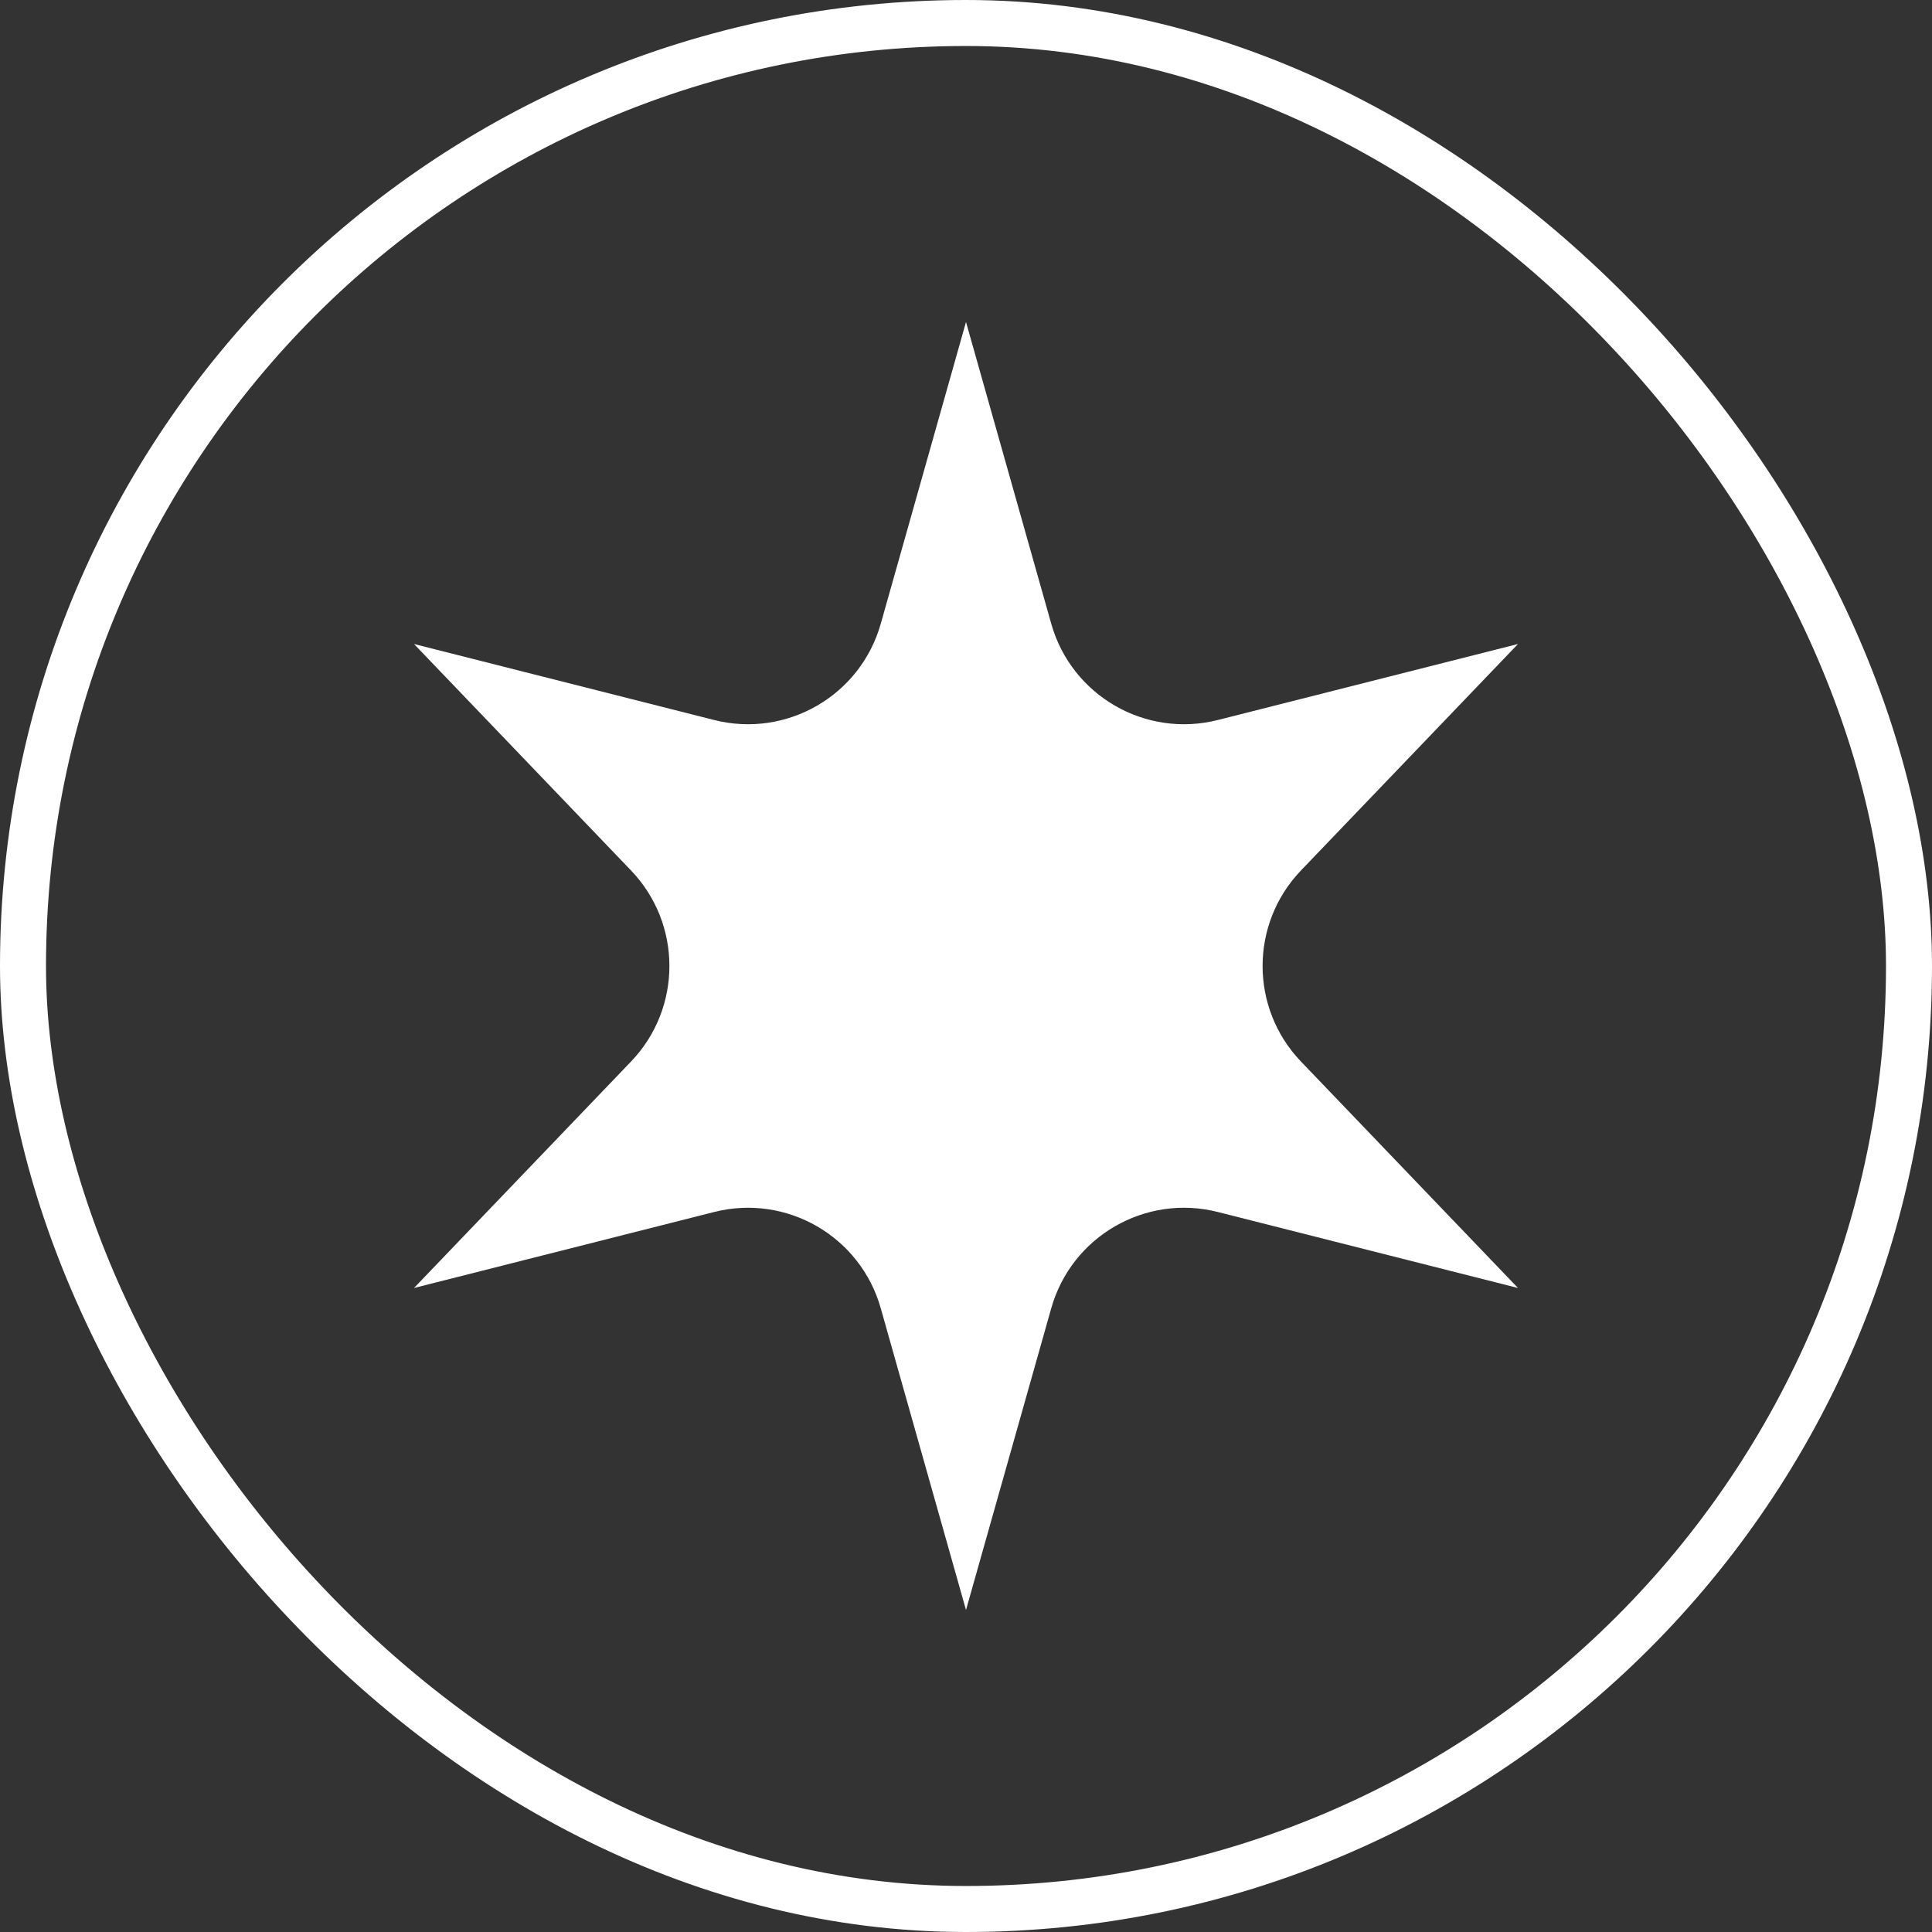 <?xml version="1.0" encoding="UTF-8"?> <svg xmlns="http://www.w3.org/2000/svg" width="42" height="42" viewBox="0 0 42 42" fill="none"><rect x="0" y="0" width="42" height="42" fill="#333333" stroke="none"/><rect x="0.5" y="0.5" width="41" height="41" rx="20.5" stroke="white"></rect><path d="M21 7L22.853 13.559C23.294 15.123 24.901 16.051 26.476 15.652L33 14L28.281 18.924C27.17 20.085 27.17 21.915 28.281 23.076L33 28L26.476 26.348C24.901 25.949 23.294 26.877 22.853 28.441L21 35L19.147 28.441C18.706 26.877 17.099 25.949 15.524 26.348L9 28L13.719 23.076C14.83 21.915 14.83 20.085 13.719 18.924L9 14L15.524 15.652C17.099 16.051 18.706 15.123 19.147 13.559L21 7Z" fill="white"></path></svg> 
